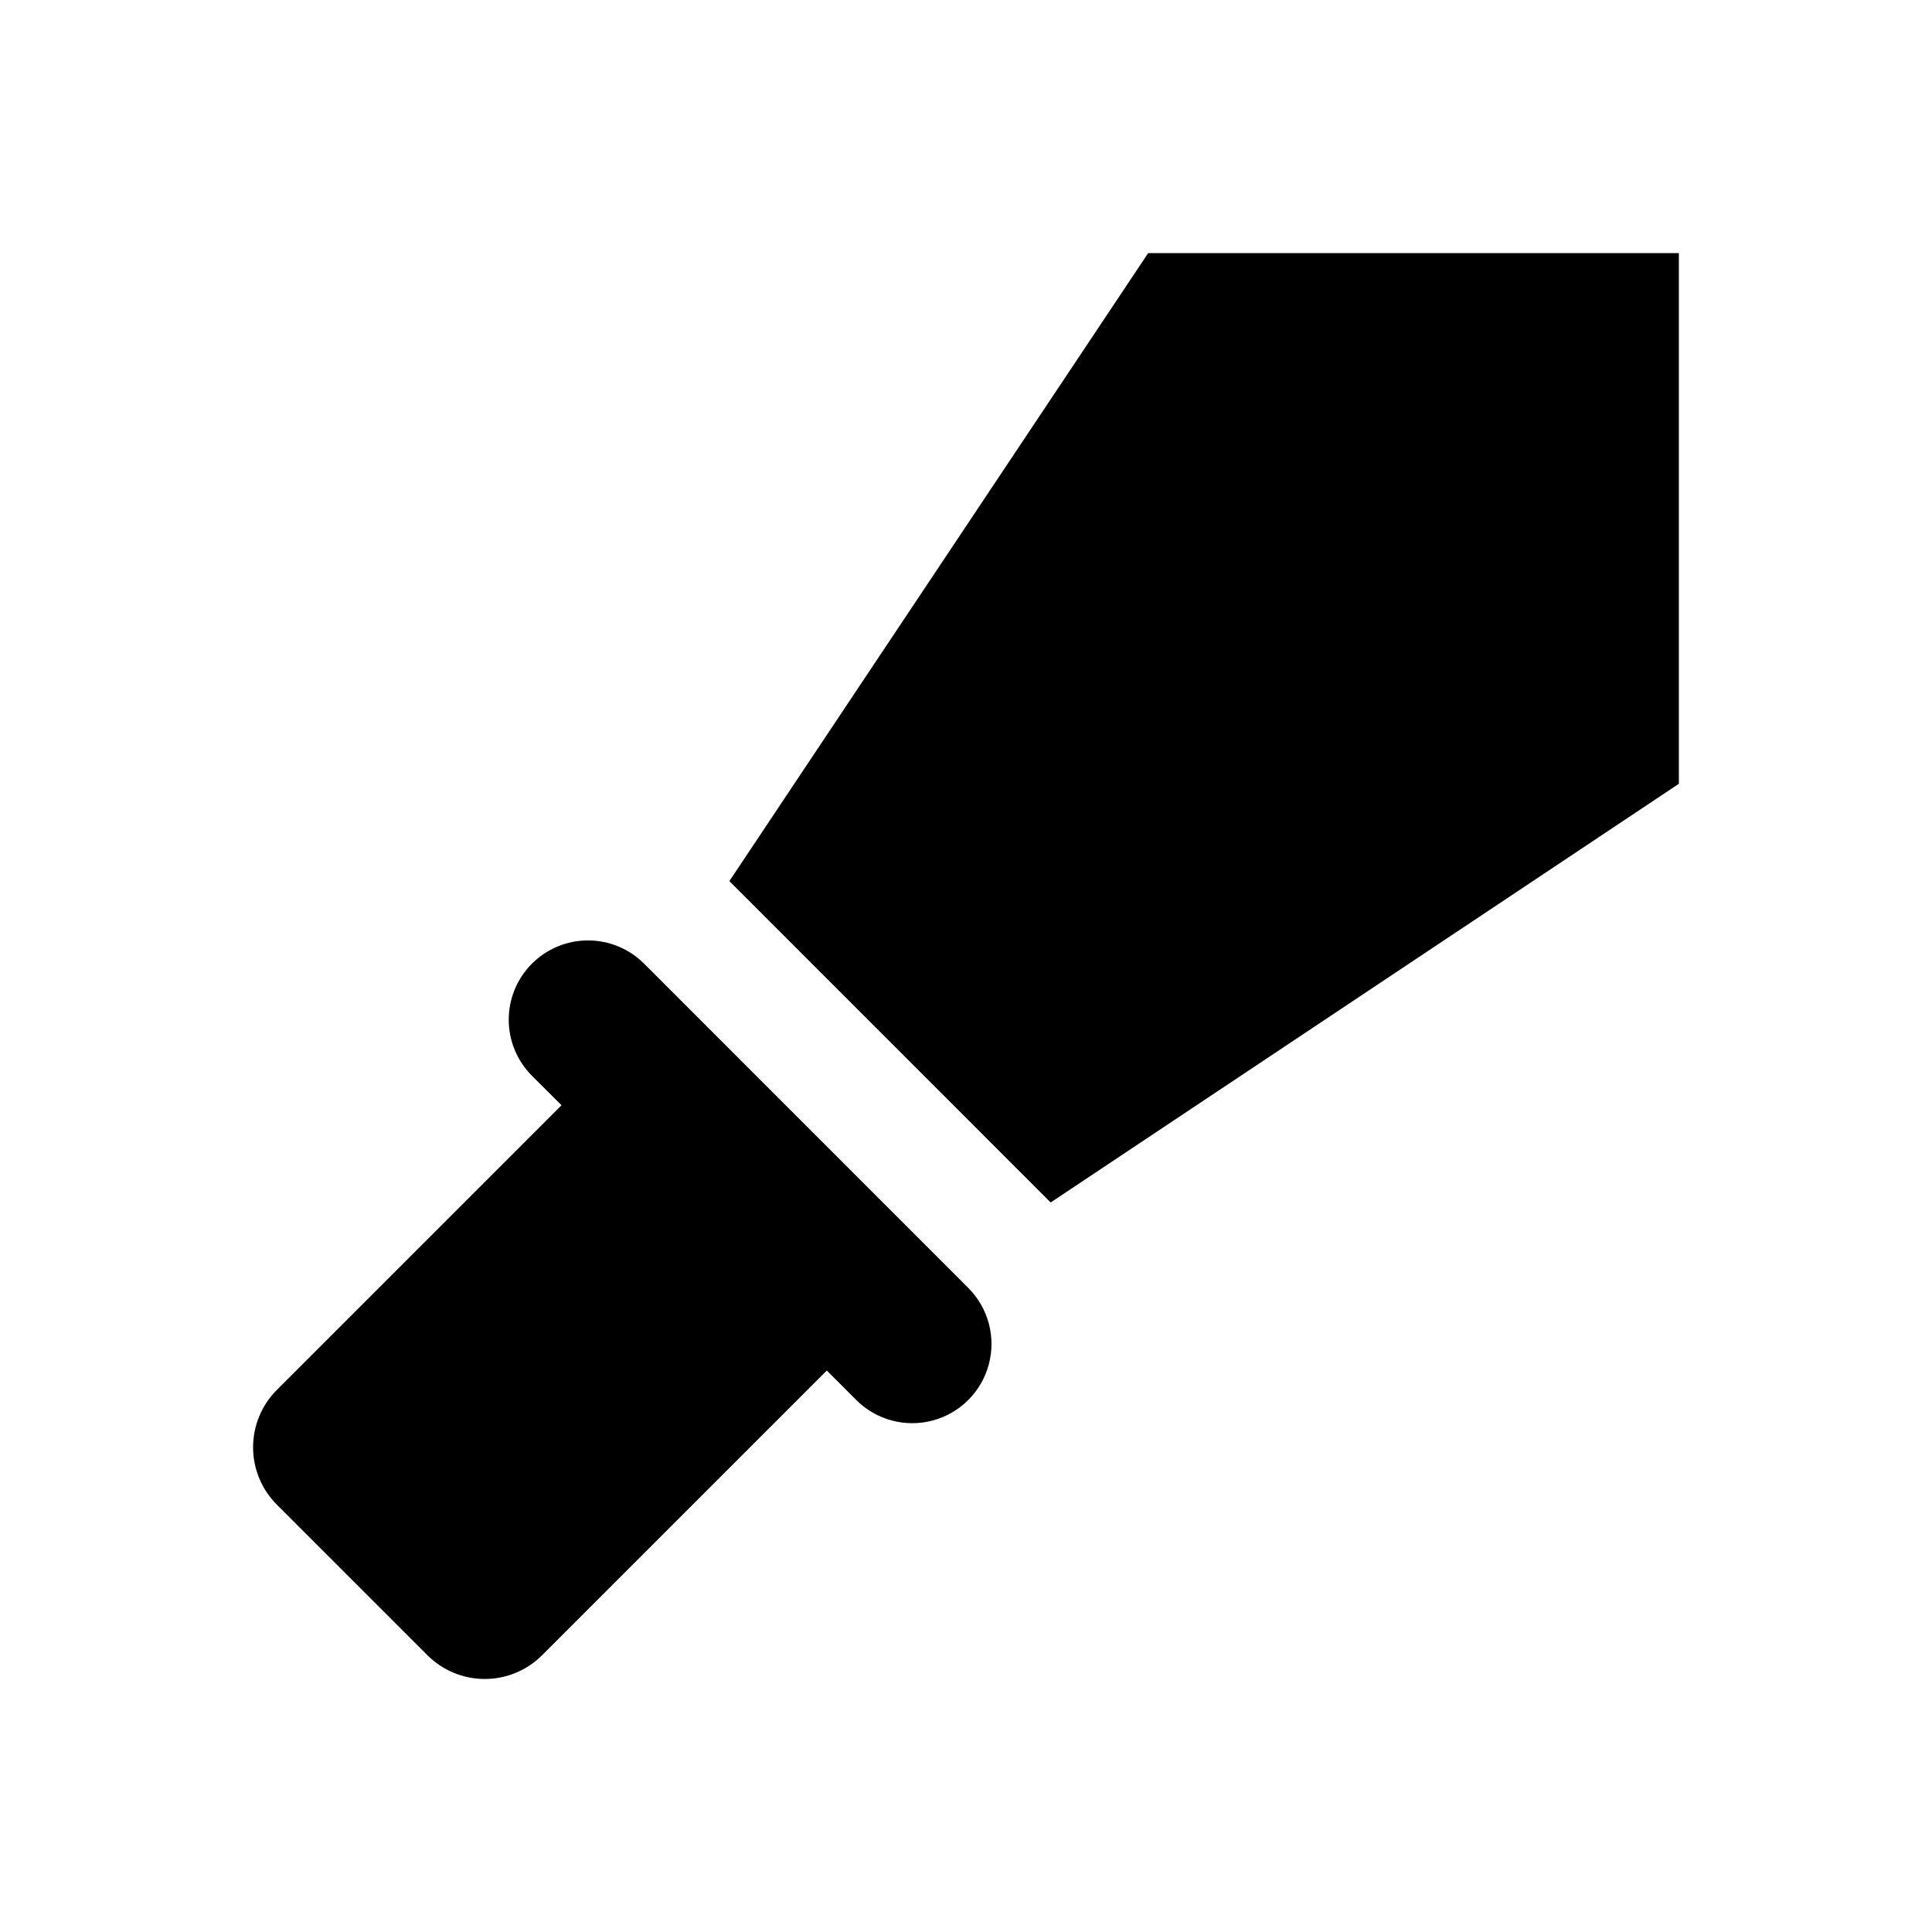<?xml version="1.0" encoding="UTF-8"?>
<!-- Uploaded to: SVG Repo, www.svgrepo.com, Generator: SVG Repo Mixer Tools -->
<svg fill="#000000" width="800px" height="800px" version="1.1" viewBox="144 144 512 512" xmlns="http://www.w3.org/2000/svg">
 <path d="m257.25 582.63-39.887-39.883c-4.031-4.031-6.293-9.5-6.293-15.199s2.262-11.168 6.293-15.199l75.445-75.445-7.828-7.809c-3.941-3.938-6.16-9.281-6.16-14.855-0.004-5.57 2.211-10.918 6.148-14.859s9.281-6.156 14.855-6.16c5.57 0 10.918 2.211 14.859 6.148l85.922 85.941h-0.004c5.309 5.305 7.383 13.035 5.441 20.281-1.938 7.246-7.594 12.906-14.84 14.852-7.246 1.945-14.977-0.125-20.281-5.426l-7.809-7.809-75.426 75.422c-4.035 4.043-9.508 6.316-15.219 6.316-5.711 0-11.188-2.273-15.219-6.316zm80.043-205.13 85.145 85.164 166.48-110.95v-140.64h-140.64z"/>
</svg>